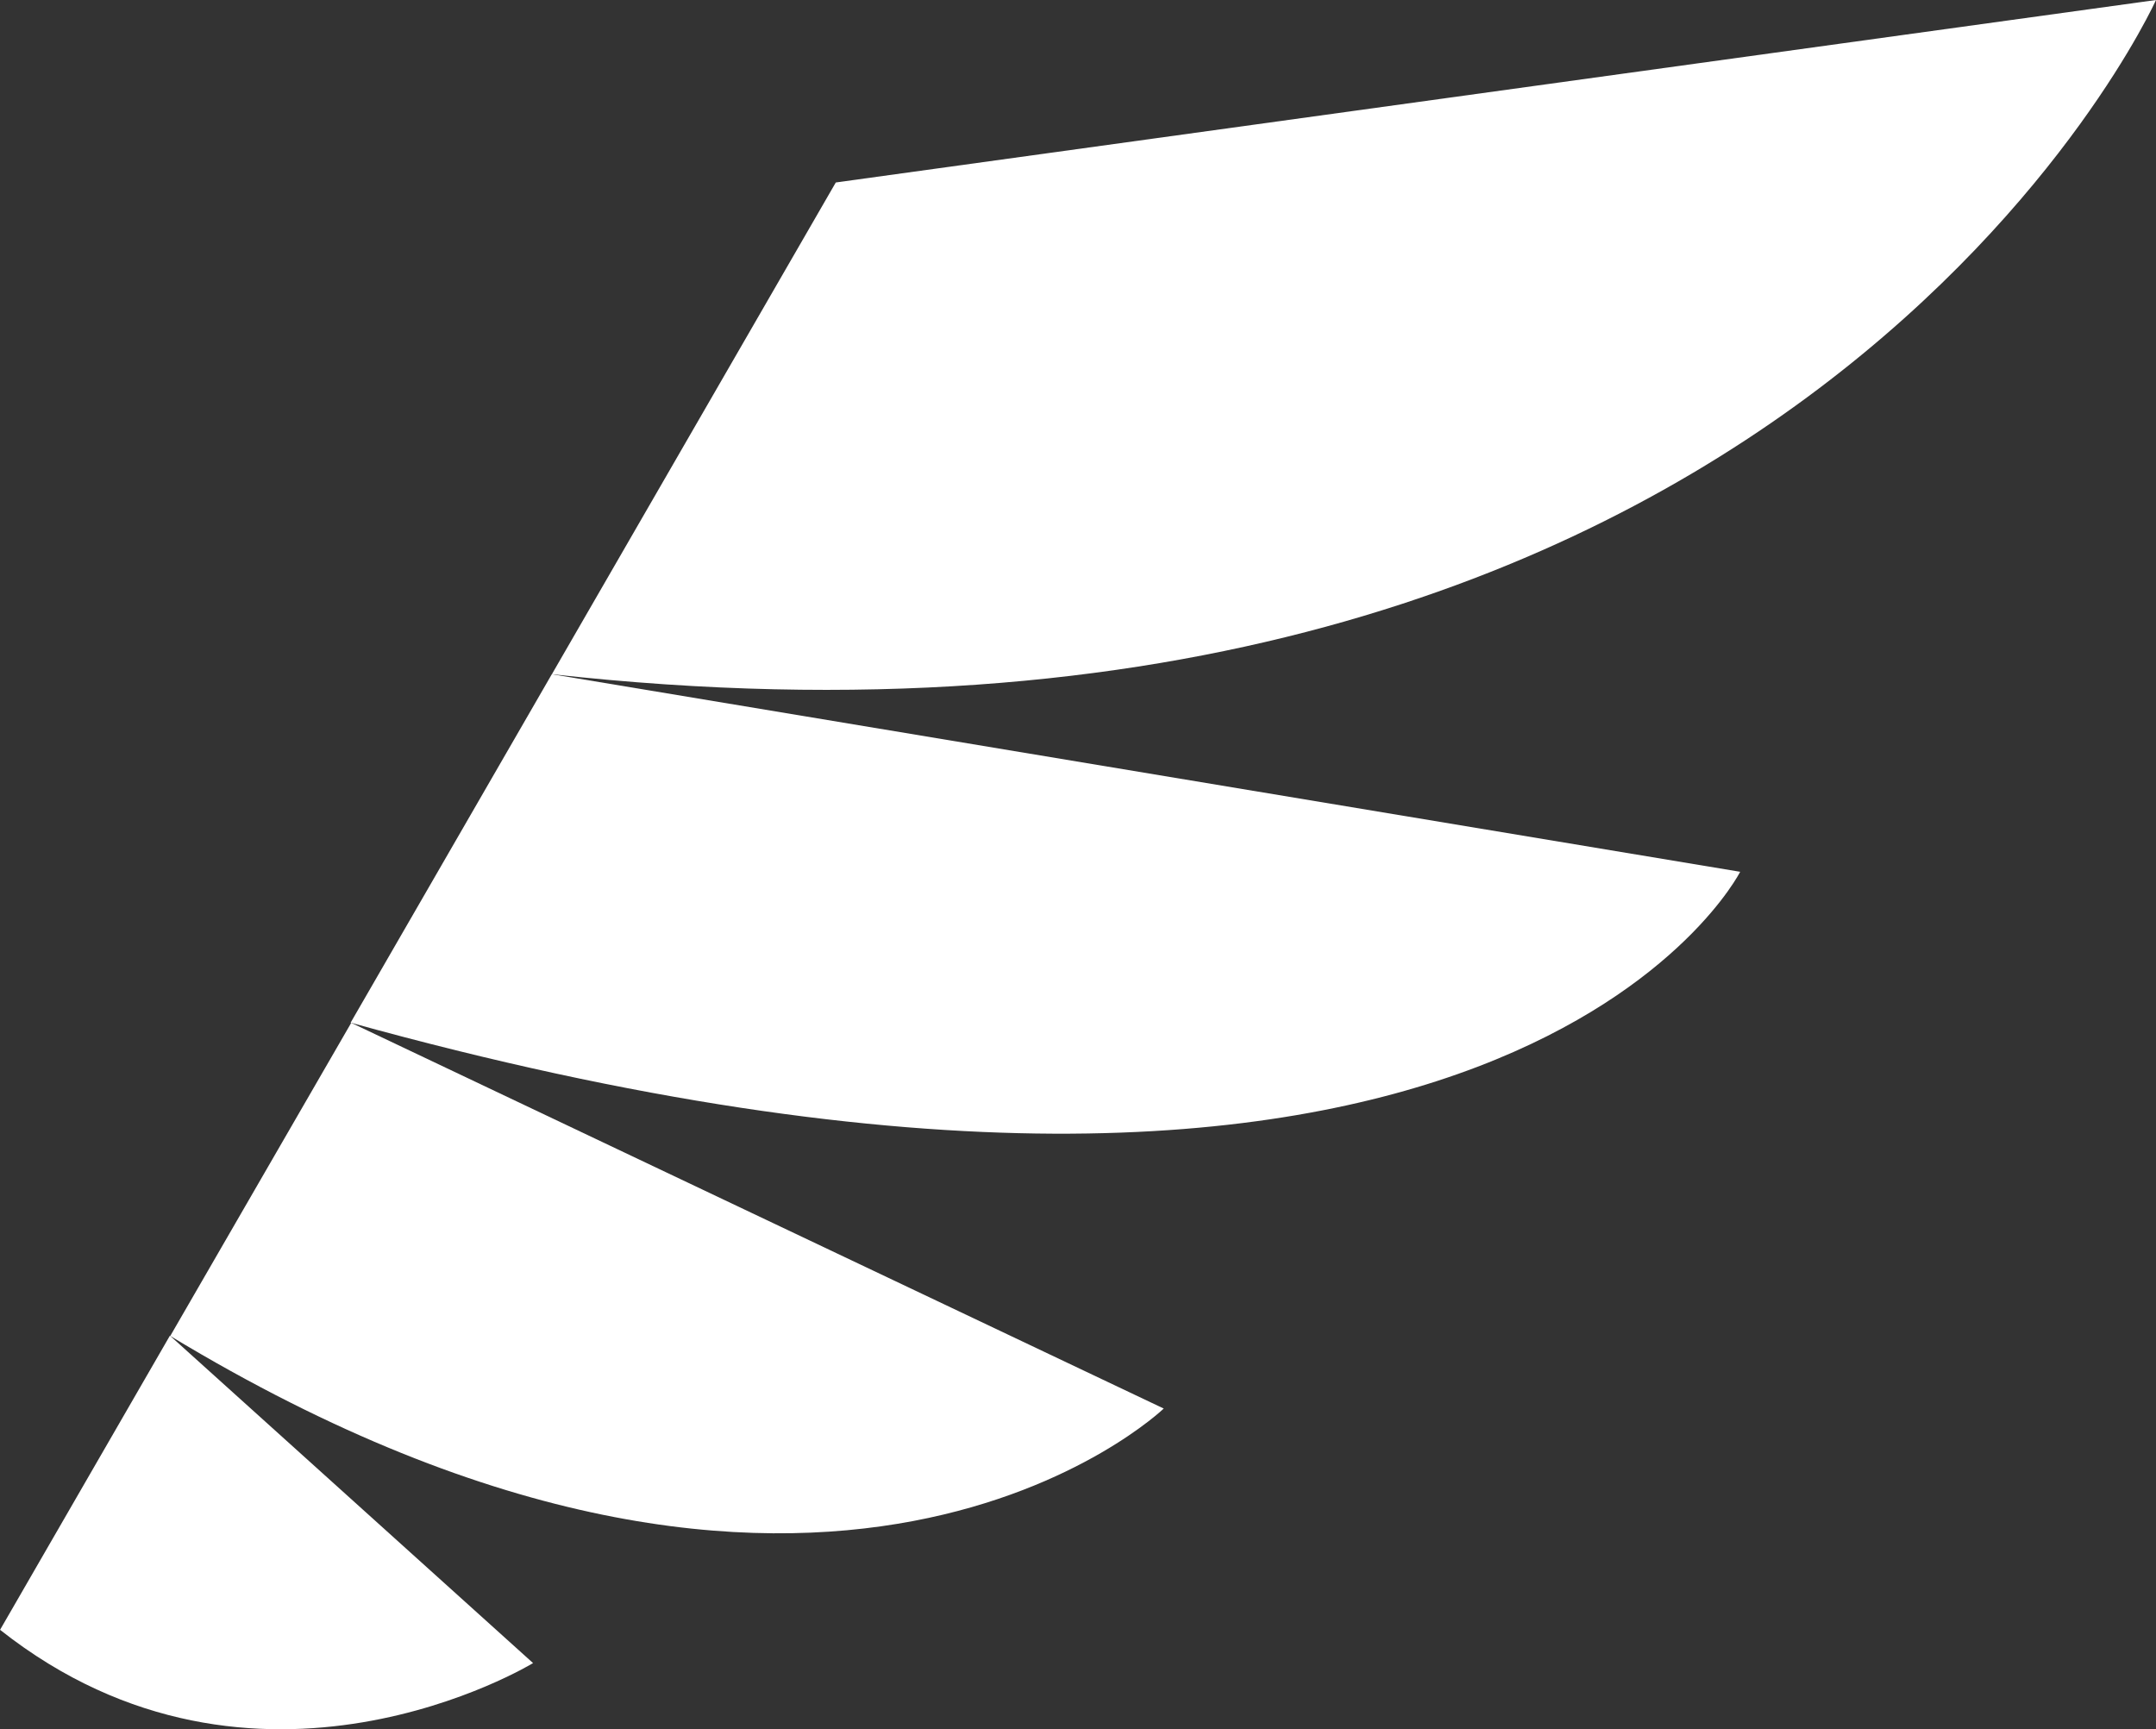 <svg id="Group_22" data-name="Group 22" xmlns="http://www.w3.org/2000/svg" width="32.405" height="25.993" viewBox="0 0 32.405 25.993">
  <rect x="0" y="0" width="32.405" height="25.993" fill="#333333" stroke="none"/>
  <path id="Path_93" data-name="Path 93" d="M525.234,1500.09l17.861,2.97s-3.574,7.063-20.885,2.268Z" transform="translate(-516.94 -1489.956)" fill="#fff" fill-rule="evenodd"/>
  <path id="Path_94" data-name="Path 94" d="M979.9,1775.02l12.217,5.8s-5.068,4.873-14.932-1.091l2.716-4.7Z" transform="translate(-974.626 -1759.648)" fill="#fff" fill-rule="evenodd"/>
  <path id="Path_95" data-name="Path 95" d="M1477.014,2021.9l5.458,4.922s-4.164,2.541-8.011-.5Z" transform="translate(-1474.46 -2001.824)" fill="#fff" fill-rule="evenodd"/>
  <path id="Path_92" data-name="Path 92" d="M198.477,970.963l19.844-2.743s-5.482,12.2-24.11,10.134l4.267-7.391Z" transform="translate(-185.916 -968.22)" fill="#fff" fill-rule="evenodd"/>
</svg>
